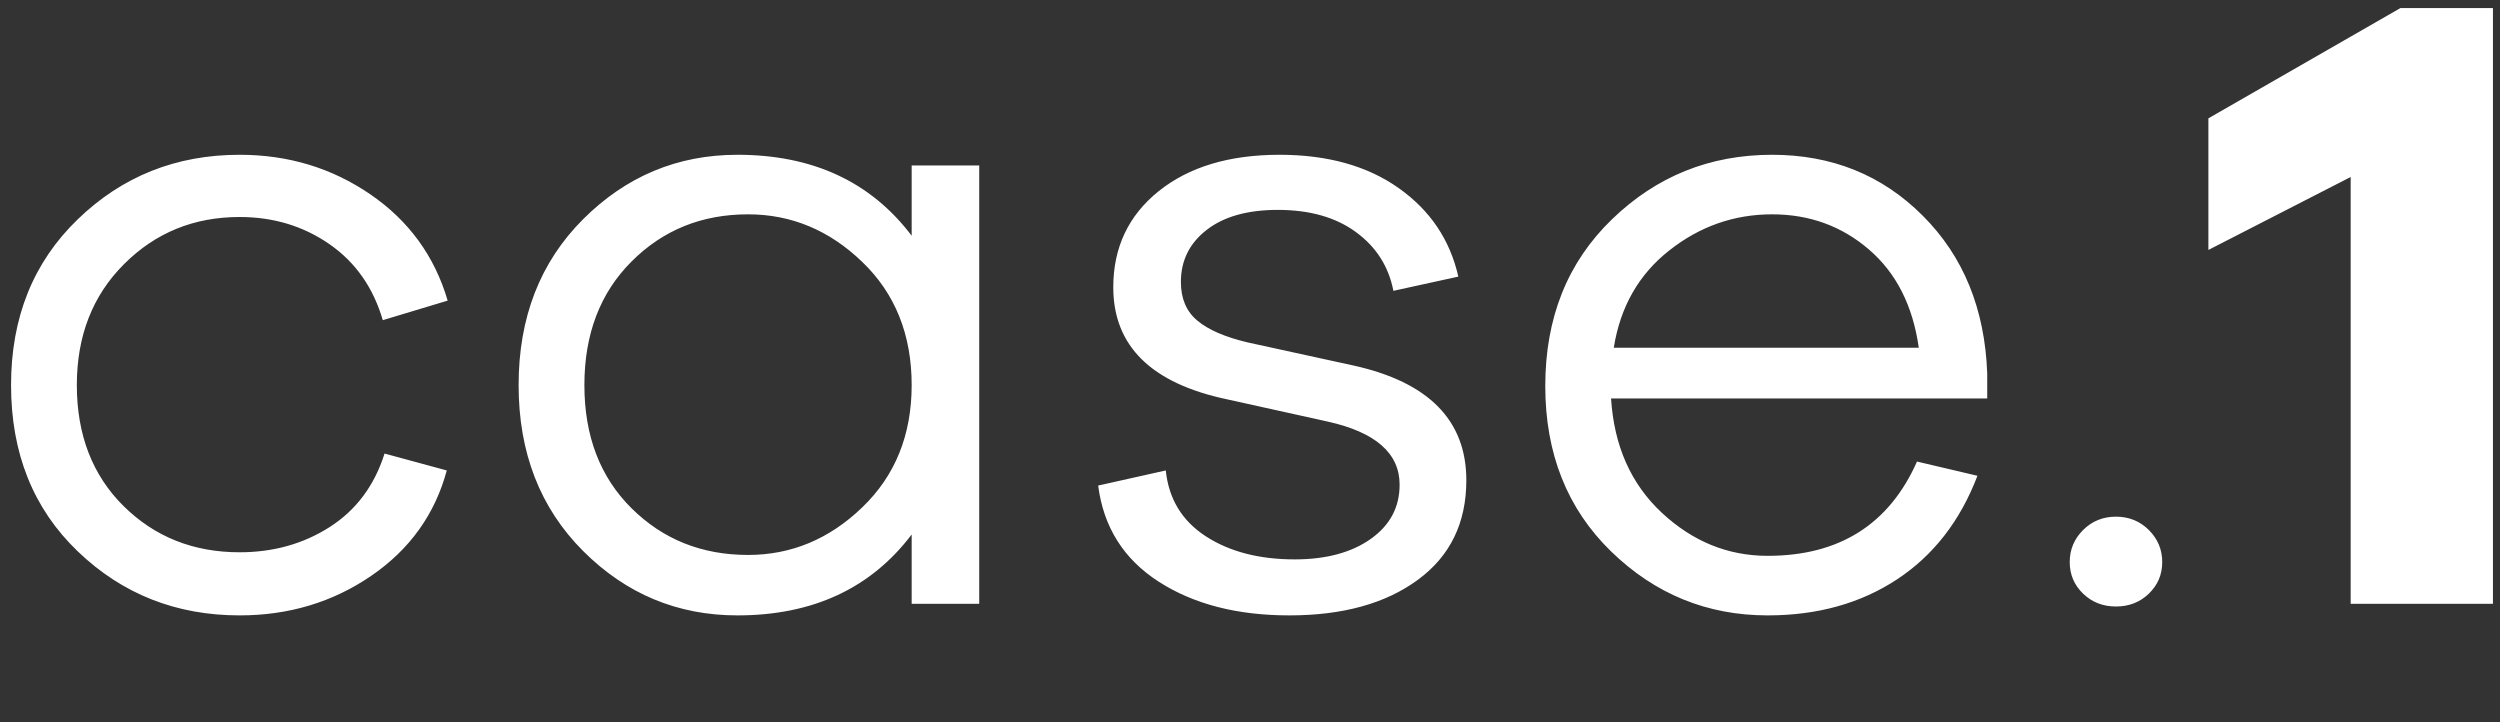 <svg xmlns="http://www.w3.org/2000/svg" xmlns:xlink="http://www.w3.org/1999/xlink" width="45px" height="13px">
  <rect width="100%" height="100%" fill="#333333" stroke="none"/>
  <path fill-rule="evenodd" fill="rgb(255, 255, 255)" d="M42.312,10.869 L42.312,3.186 L39.751,4.499 L39.751,2.130 L43.208,0.145 L44.873,0.145 L44.873,10.869 L42.312,10.869 ZM38.087,10.917 C37.853,10.917 37.655,10.840 37.495,10.685 C37.335,10.530 37.255,10.341 37.255,10.117 C37.255,9.893 37.335,9.701 37.495,9.541 C37.655,9.381 37.853,9.300 38.087,9.300 C38.322,9.300 38.520,9.381 38.680,9.541 C38.840,9.701 38.920,9.893 38.920,10.117 C38.920,10.341 38.840,10.530 38.680,10.685 C38.520,10.840 38.322,10.917 38.087,10.917 ZM29.912,9.229 C30.467,9.746 31.102,10.005 31.817,10.005 C33.108,10.005 34.004,9.439 34.506,8.308 L35.594,8.564 C35.285,9.375 34.802,9.997 34.146,10.429 C33.489,10.861 32.713,11.077 31.817,11.077 C30.728,11.077 29.789,10.693 28.999,9.925 C28.210,9.157 27.815,8.164 27.815,6.948 C27.815,5.721 28.215,4.720 29.016,3.947 C29.816,3.173 30.776,2.786 31.897,2.786 C32.974,2.786 33.879,3.151 34.610,3.883 C35.341,4.613 35.728,5.560 35.770,6.724 L35.770,7.172 L28.999,7.172 C29.053,8.026 29.357,8.711 29.912,9.229 ZM34.538,6.259 C34.431,5.502 34.132,4.912 33.641,4.491 C33.151,4.069 32.569,3.858 31.897,3.858 C31.214,3.858 30.597,4.074 30.048,4.507 C29.498,4.939 29.165,5.523 29.048,6.259 L34.538,6.259 ZM22.456,6.163 L24.361,6.579 C25.716,6.878 26.394,7.567 26.394,8.644 C26.394,9.413 26.103,10.010 25.521,10.437 C24.940,10.864 24.169,11.077 23.208,11.077 C22.269,11.077 21.485,10.875 20.855,10.469 C20.226,10.064 19.863,9.487 19.767,8.740 L20.984,8.468 C21.037,8.981 21.277,9.375 21.704,9.653 C22.131,9.930 22.664,10.069 23.305,10.069 C23.870,10.069 24.326,9.946 24.673,9.701 C25.020,9.455 25.193,9.130 25.193,8.725 C25.193,8.159 24.761,7.780 23.897,7.588 L22.088,7.188 C20.722,6.900 20.039,6.227 20.039,5.171 C20.039,4.456 20.311,3.880 20.855,3.442 C21.400,3.005 22.125,2.786 23.032,2.786 C23.897,2.786 24.612,2.986 25.177,3.386 C25.743,3.786 26.100,4.317 26.250,4.979 L25.081,5.235 C24.996,4.797 24.772,4.445 24.409,4.179 C24.046,3.912 23.577,3.778 23.000,3.778 C22.456,3.778 22.029,3.898 21.720,4.138 C21.410,4.379 21.256,4.691 21.256,5.075 C21.256,5.374 21.354,5.606 21.552,5.771 C21.749,5.936 22.051,6.067 22.456,6.163 ZM16.410,9.621 C15.674,10.592 14.628,11.077 13.273,11.077 C12.195,11.077 11.269,10.691 10.495,9.917 C9.722,9.143 9.335,8.148 9.335,6.932 C9.335,5.715 9.722,4.720 10.495,3.947 C11.269,3.173 12.195,2.786 13.273,2.786 C14.628,2.786 15.674,3.271 16.410,4.243 L16.410,2.978 L17.626,2.978 L17.626,10.869 L16.410,10.869 L16.410,9.621 ZM15.521,4.715 C14.929,4.144 14.244,3.858 13.465,3.858 C12.632,3.858 11.933,4.141 11.368,4.707 C10.802,5.272 10.519,6.014 10.519,6.932 C10.519,7.849 10.802,8.588 11.368,9.149 C11.933,9.709 12.632,9.989 13.465,9.989 C14.244,9.989 14.929,9.703 15.521,9.132 C16.114,8.562 16.410,7.828 16.410,6.932 C16.410,6.025 16.114,5.285 15.521,4.715 ZM5.929,4.394 C5.460,4.069 4.921,3.906 4.313,3.906 C3.491,3.906 2.797,4.189 2.232,4.755 C1.666,5.320 1.383,6.046 1.383,6.932 C1.383,7.828 1.664,8.554 2.224,9.109 C2.784,9.663 3.480,9.941 4.313,9.941 C4.921,9.941 5.463,9.789 5.937,9.485 C6.412,9.180 6.740,8.740 6.922,8.164 L8.042,8.468 C7.829,9.258 7.375,9.890 6.682,10.365 C5.988,10.840 5.198,11.077 4.313,11.077 C3.171,11.077 2.200,10.693 1.400,9.925 C0.599,9.157 0.199,8.159 0.199,6.932 C0.199,5.715 0.599,4.720 1.400,3.947 C2.200,3.173 3.171,2.786 4.313,2.786 C5.188,2.786 5.972,3.023 6.666,3.498 C7.359,3.973 7.823,4.611 8.058,5.411 L6.890,5.763 C6.719,5.176 6.399,4.720 5.929,4.394 Z" />
</svg>
